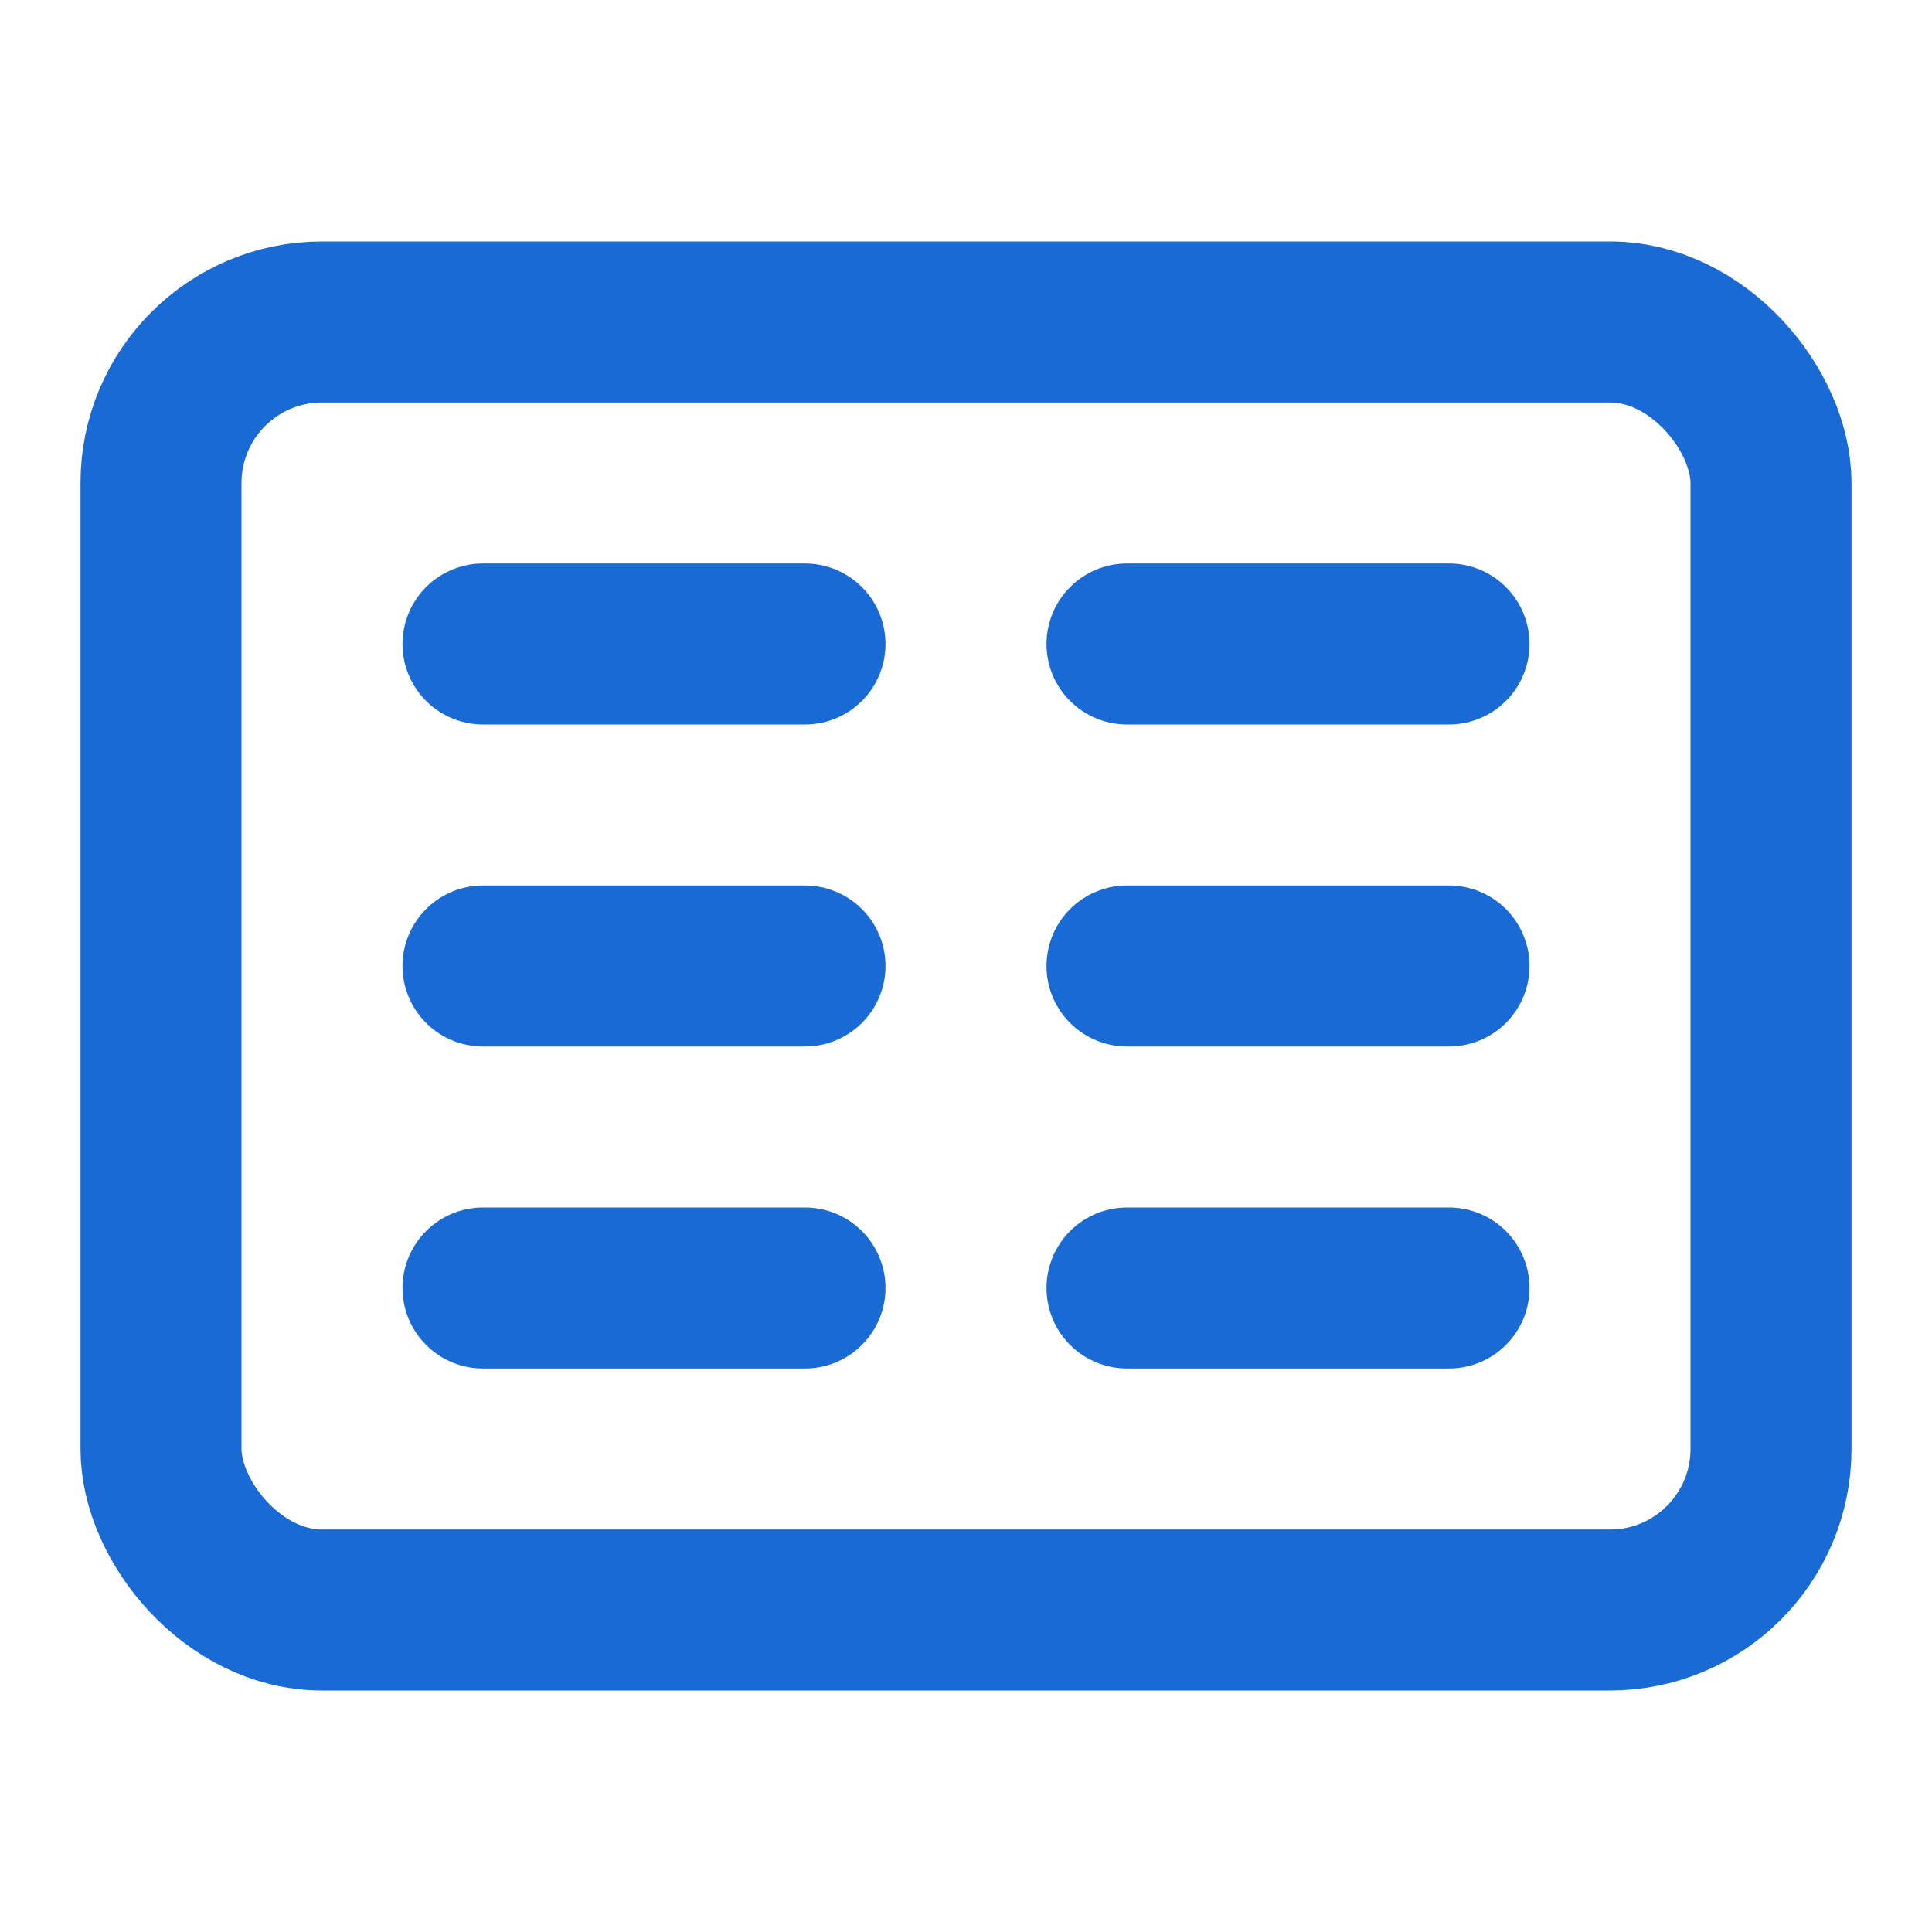 <svg xmlns="http://www.w3.org/2000/svg" width="40" height="40" viewBox="0 0 24 24" fill="none">
  <rect x="2" y="4" width="20" height="16" rx="2" stroke="#196AD5" stroke-width="2" stroke-linecap="round" stroke-linejoin="round"/>
  <path d="M6 8H10" stroke="#196AD5" stroke-width="2" stroke-linecap="round" stroke-linejoin="round"/>
  <path d="M14 8H18" stroke="#196AD5" stroke-width="2" stroke-linecap="round" stroke-linejoin="round"/>
  <path d="M6 12H10" stroke="#196AD5" stroke-width="2" stroke-linecap="round" stroke-linejoin="round"/>
  <path d="M14 12H18" stroke="#196AD5" stroke-width="2" stroke-linecap="round" stroke-linejoin="round"/>
  <path d="M6 16H10" stroke="#196AD5" stroke-width="2" stroke-linecap="round" stroke-linejoin="round"/>
  <path d="M14 16H18" stroke="#196AD5" stroke-width="2" stroke-linecap="round" stroke-linejoin="round"/>
</svg> 